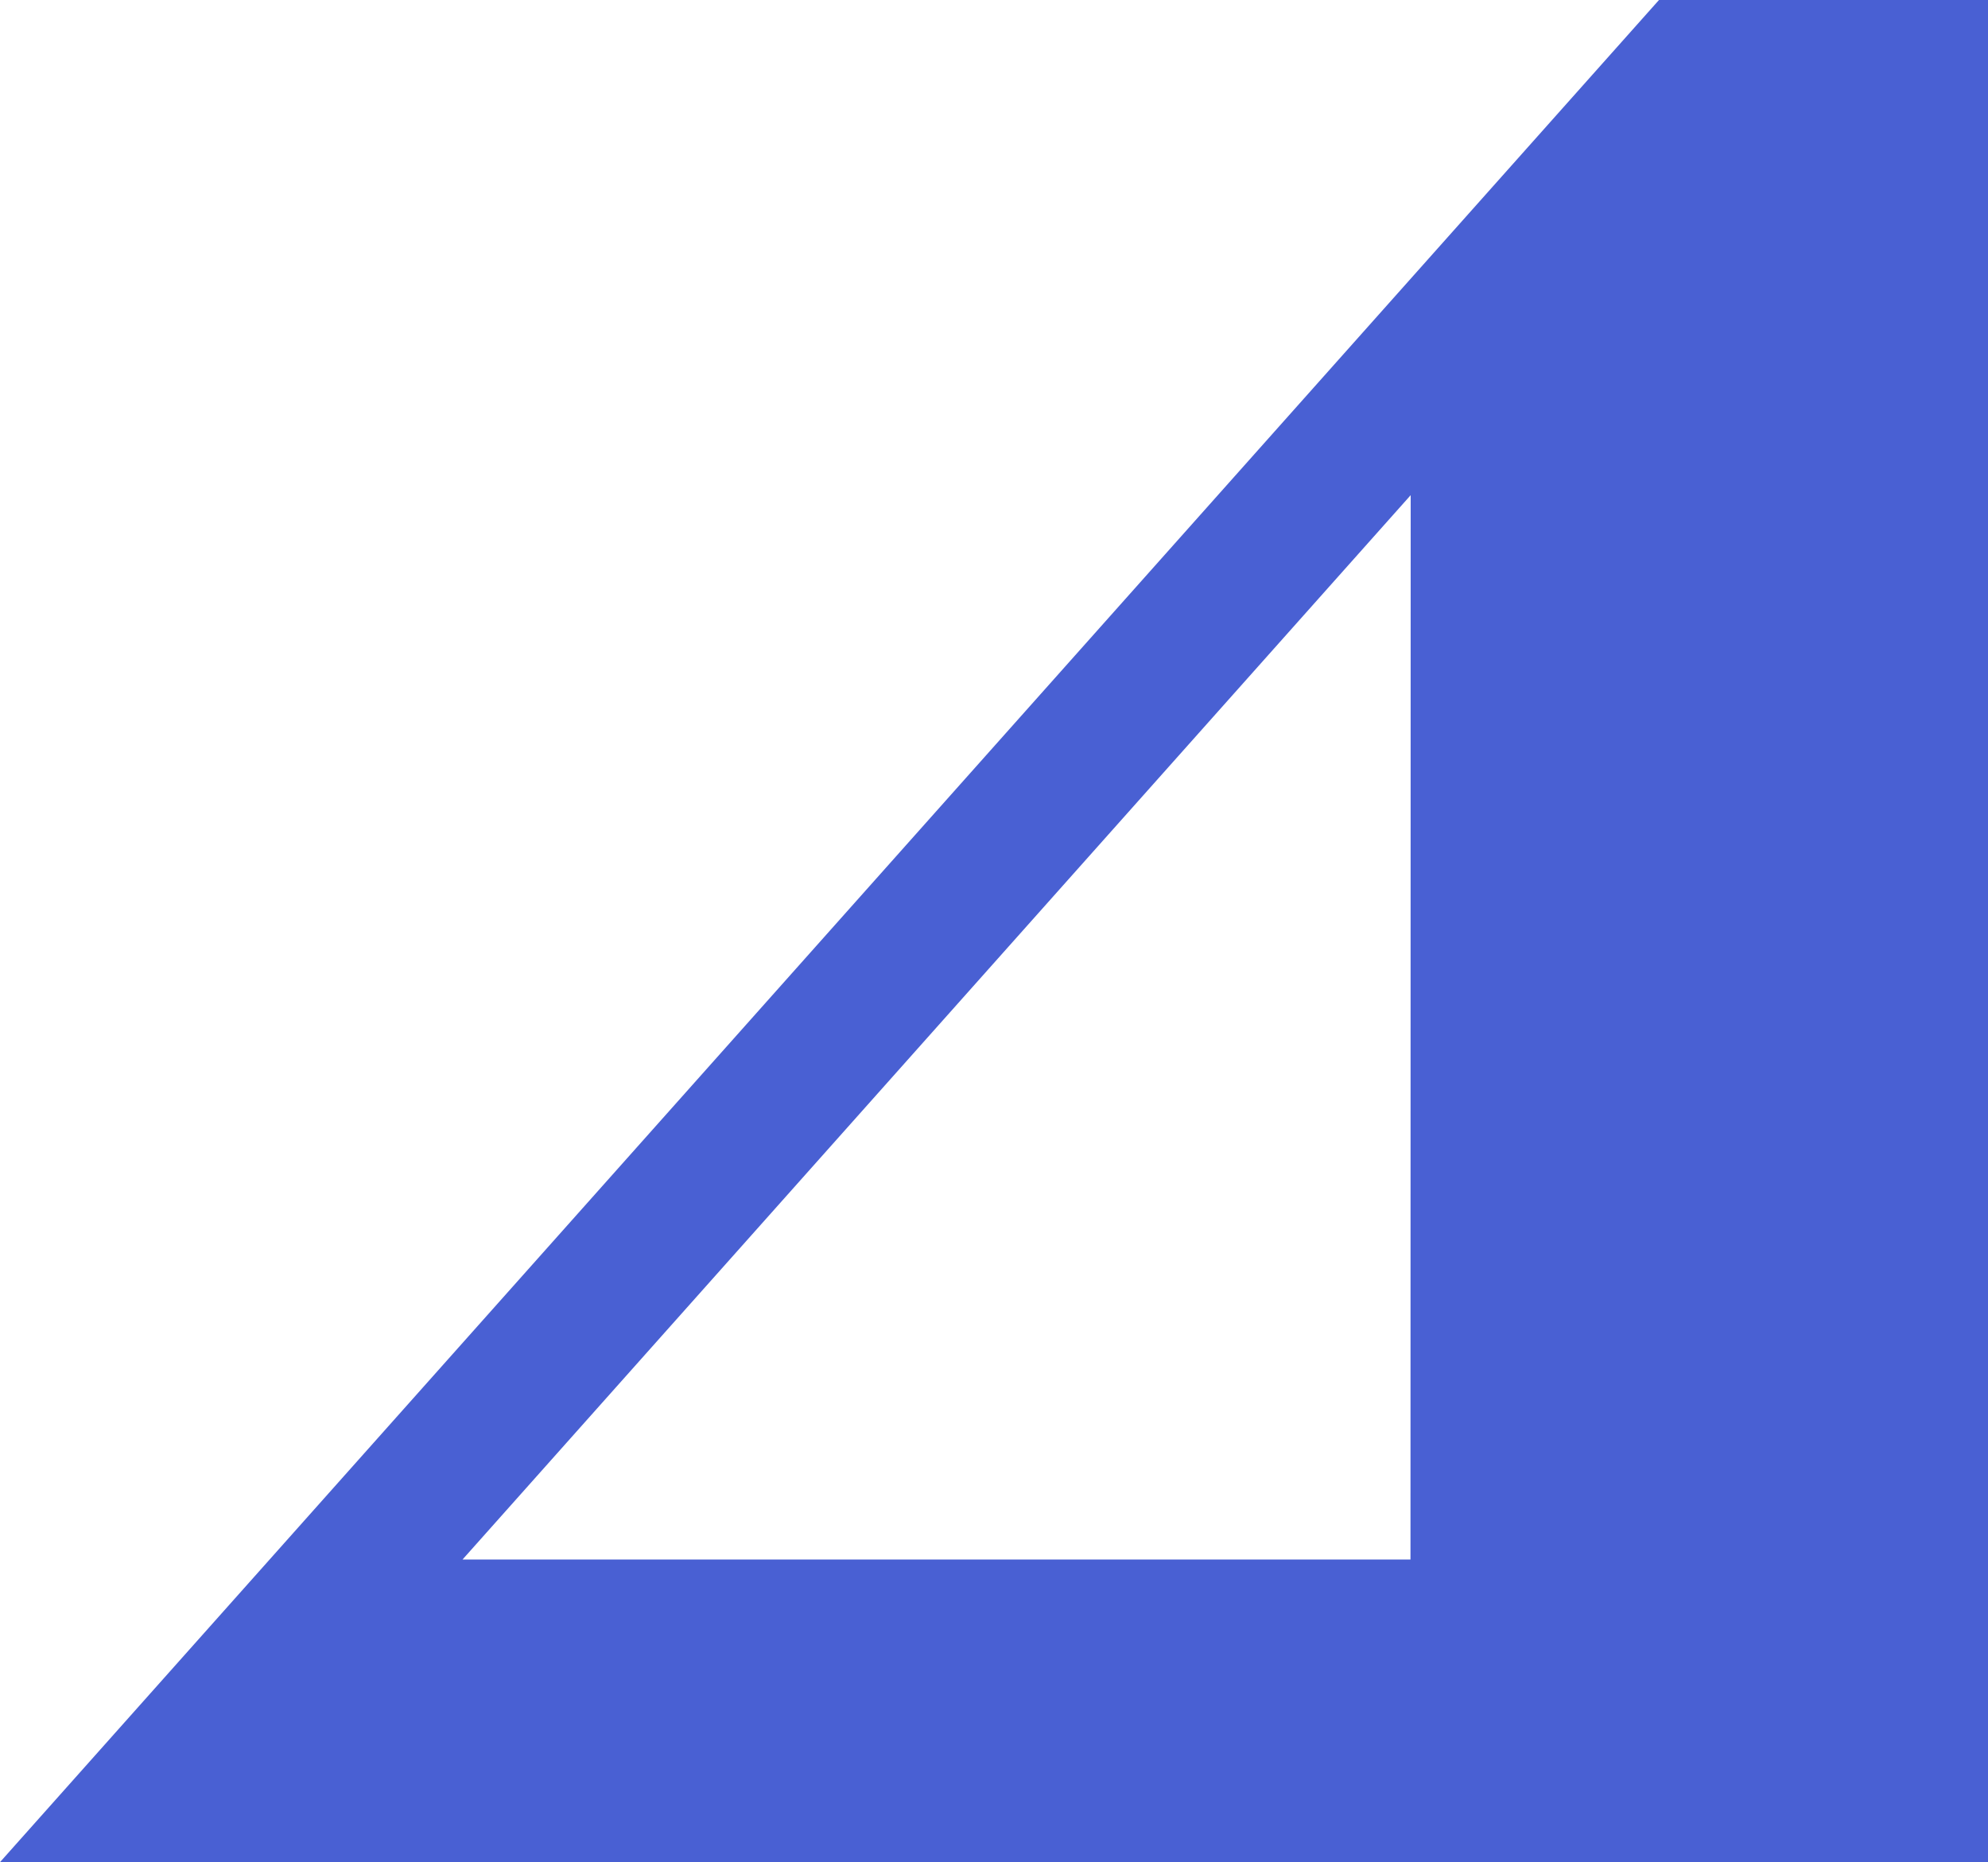 <svg xmlns="http://www.w3.org/2000/svg" viewBox="0 0 400 374.75"><defs><style>.cls-1{fill:#4960d3;}</style></defs><g id="Ebene_2" data-name="Ebene 2"><g id="Ebene_1-2" data-name="Ebene 1"><path class="cls-1" d="M333.8,0,0,374.75H400V0Zm-50,313.84H93.07L283.84,99.65Z"/></g></g></svg>